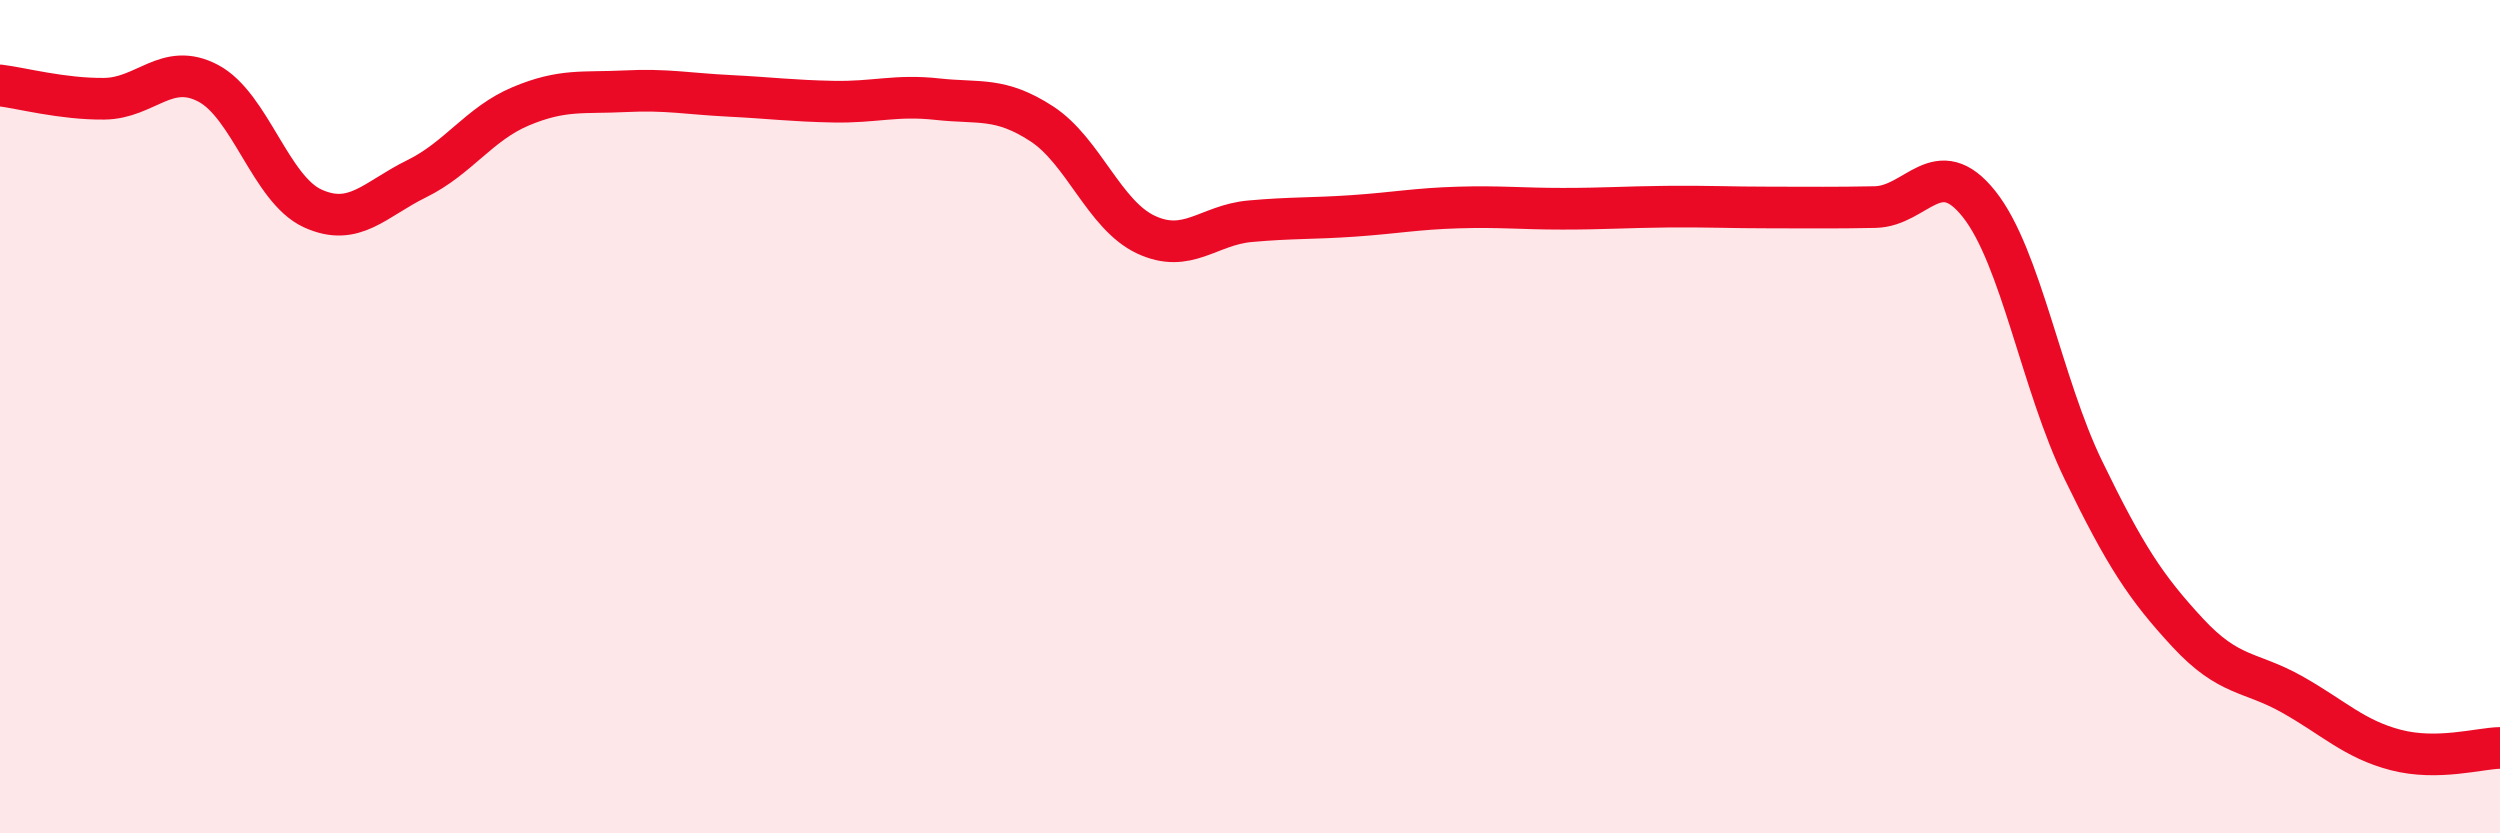 
    <svg width="60" height="20" viewBox="0 0 60 20" xmlns="http://www.w3.org/2000/svg">
      <path
        d="M 0,2.05 C 0.5,2.11 1.5,2.38 2.5,2.37 C 3.5,2.36 4,1.47 5,2 C 6,2.53 6.5,4.54 7.5,5 C 8.5,5.46 9,4.78 10,4.29 C 11,3.8 11.5,2.97 12.5,2.55 C 13.5,2.13 14,2.24 15,2.19 C 16,2.14 16.5,2.25 17.5,2.3 C 18.5,2.35 19,2.42 20,2.44 C 21,2.46 21.5,2.27 22.5,2.38 C 23.5,2.49 24,2.32 25,2.97 C 26,3.62 26.5,5.16 27.5,5.63 C 28.5,6.1 29,5.4 30,5.31 C 31,5.22 31.5,5.25 32.5,5.18 C 33.5,5.11 34,5.01 35,4.98 C 36,4.95 36.5,5.01 37.5,5.01 C 38.5,5.01 39,4.97 40,4.96 C 41,4.95 41.5,4.98 42.5,4.98 C 43.5,4.98 44,4.99 45,4.97 C 46,4.95 46.5,3.64 47.5,4.9 C 48.5,6.16 49,9.22 50,11.28 C 51,13.34 51.5,14.1 52.5,15.18 C 53.5,16.26 54,16.1 55,16.66 C 56,17.22 56.5,17.74 57.5,18 C 58.5,18.26 59.5,17.96 60,17.95L60 20L0 20Z"
        fill="#EB0A25"
        opacity="0.1"
        stroke-linecap="round"
        stroke-linejoin="round"
      />
      <path
        d="M 0,2.05 C 0.5,2.11 1.5,2.38 2.5,2.37 C 3.5,2.36 4,1.47 5,2 C 6,2.53 6.5,4.54 7.5,5 C 8.5,5.46 9,4.78 10,4.29 C 11,3.8 11.5,2.97 12.5,2.55 C 13.5,2.13 14,2.24 15,2.19 C 16,2.14 16.5,2.25 17.5,2.3 C 18.5,2.35 19,2.42 20,2.44 C 21,2.46 21.5,2.27 22.5,2.38 C 23.5,2.49 24,2.32 25,2.97 C 26,3.62 26.5,5.16 27.5,5.63 C 28.5,6.1 29,5.4 30,5.31 C 31,5.22 31.5,5.25 32.5,5.18 C 33.5,5.11 34,5.01 35,4.98 C 36,4.95 36.5,5.01 37.5,5.01 C 38.5,5.01 39,4.97 40,4.96 C 41,4.95 41.5,4.98 42.5,4.98 C 43.5,4.98 44,4.99 45,4.97 C 46,4.95 46.5,3.64 47.5,4.9 C 48.5,6.16 49,9.22 50,11.28 C 51,13.34 51.5,14.1 52.5,15.18 C 53.5,16.26 54,16.1 55,16.66 C 56,17.22 56.5,17.74 57.5,18 C 58.5,18.26 59.5,17.96 60,17.95"
        stroke="#EB0A25"
        stroke-width="1"
        fill="none"
        stroke-linecap="round"
        stroke-linejoin="round"
      />
    </svg>
  